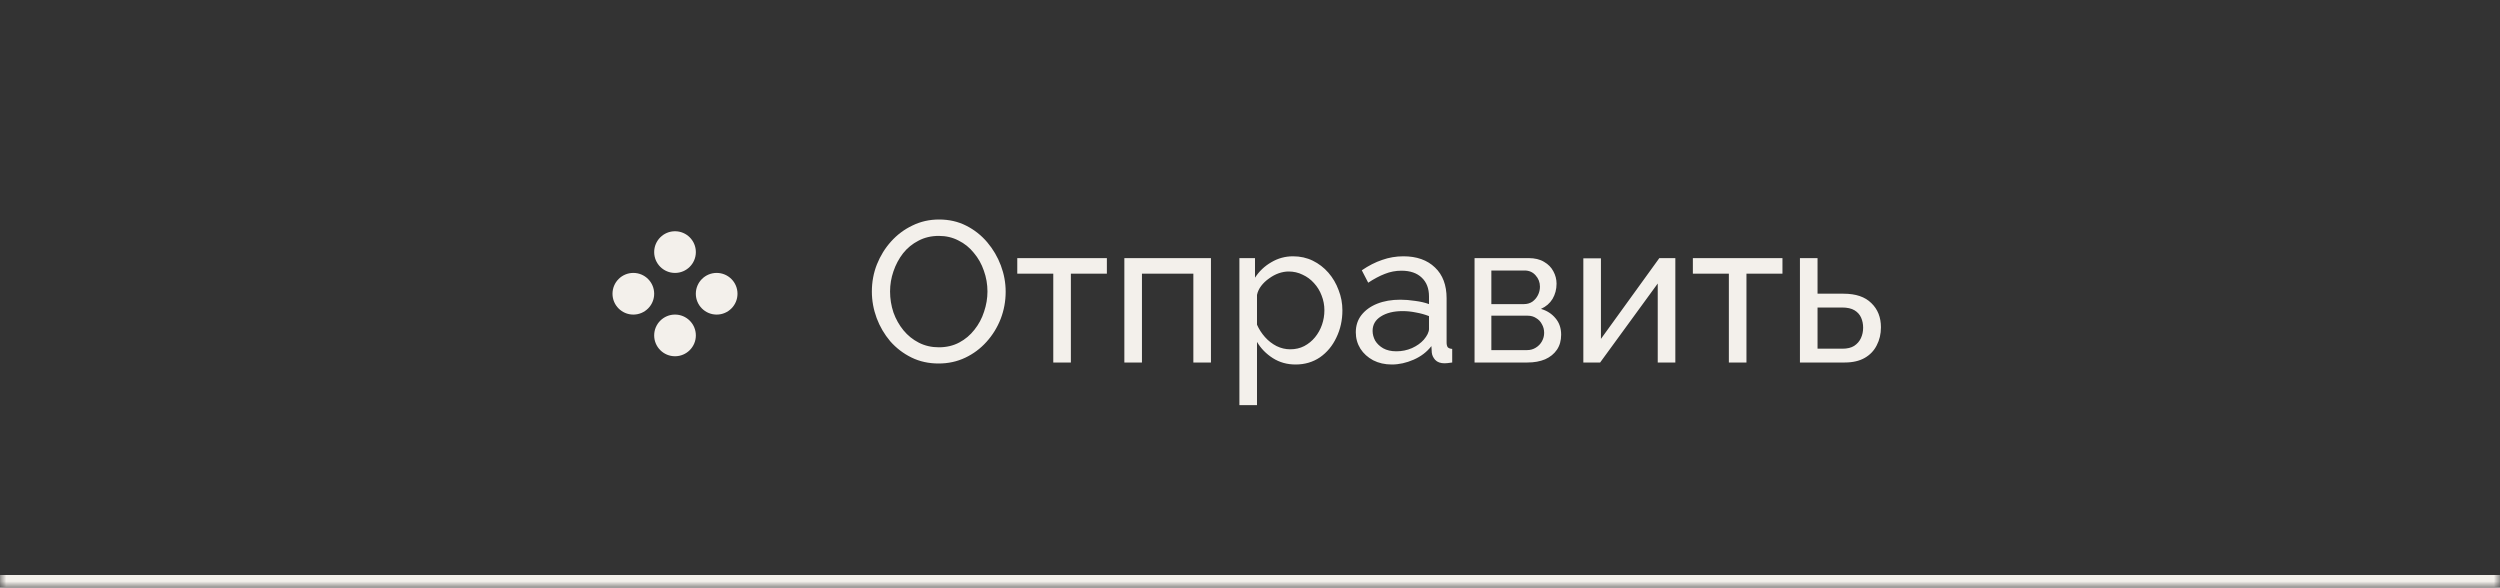 <?xml version="1.0" encoding="UTF-8"?> <svg xmlns="http://www.w3.org/2000/svg" width="200" height="47" viewBox="0 0 200 47" fill="none"><rect x="0" y="0" width="200" height="47" fill="#333333" stroke="none"/><mask id="path-1-inside-1_665_3726" fill="white"><path d="M0 0H200V47H0V0Z"></path></mask><path d="M200 47V46H0V47V48H200V47Z" fill="#F3F0EB" mask="url(#path-1-inside-1_665_3726)"></path><circle cx="54.001" cy="20.167" r="1.667" fill="#F3F0EB"></circle><circle cx="50.667" cy="23.5" r="1.667" fill="#F3F0EB"></circle><circle cx="57.333" cy="23.5" r="1.667" fill="#F3F0EB"></circle><circle cx="54.001" cy="26.833" r="1.667" fill="#F3F0EB"></circle><path d="M75.093 29.08C74.293 29.08 73.568 28.92 72.917 28.6C72.266 28.28 71.701 27.848 71.221 27.304C70.752 26.749 70.389 26.131 70.133 25.448C69.877 24.755 69.749 24.045 69.749 23.32C69.749 22.563 69.882 21.843 70.149 21.16C70.426 20.467 70.805 19.853 71.285 19.32C71.776 18.776 72.346 18.349 72.997 18.04C73.648 17.72 74.357 17.56 75.125 17.56C75.925 17.56 76.65 17.725 77.301 18.056C77.952 18.387 78.512 18.829 78.981 19.384C79.45 19.939 79.813 20.557 80.069 21.24C80.325 21.923 80.453 22.621 80.453 23.336C80.453 24.093 80.32 24.819 80.053 25.512C79.786 26.195 79.408 26.808 78.917 27.352C78.437 27.885 77.872 28.307 77.221 28.616C76.57 28.925 75.861 29.08 75.093 29.08ZM71.205 23.32C71.205 23.896 71.296 24.456 71.477 25C71.669 25.533 71.936 26.008 72.277 26.424C72.618 26.84 73.029 27.171 73.509 27.416C73.989 27.661 74.522 27.784 75.109 27.784C75.717 27.784 76.261 27.656 76.741 27.4C77.221 27.144 77.626 26.803 77.957 26.376C78.298 25.949 78.554 25.469 78.725 24.936C78.906 24.403 78.997 23.864 78.997 23.32C78.997 22.744 78.901 22.189 78.709 21.656C78.528 21.123 78.261 20.648 77.909 20.232C77.568 19.805 77.157 19.475 76.677 19.24C76.208 18.995 75.685 18.872 75.109 18.872C74.501 18.872 73.957 19 73.477 19.256C72.997 19.501 72.586 19.837 72.245 20.264C71.914 20.691 71.658 21.171 71.477 21.704C71.296 22.227 71.205 22.765 71.205 23.32ZM84.262 29V21.896H81.382V20.648H88.55V21.896H85.67V29H84.262ZM89.948 29V20.648H96.876V29H95.468V21.896H91.356V29H89.948ZM103.648 29.16C102.965 29.16 102.357 28.989 101.824 28.648C101.29 28.307 100.869 27.875 100.56 27.352V32.408H99.152V20.648H100.4V22.216C100.73 21.704 101.162 21.293 101.696 20.984C102.229 20.664 102.81 20.504 103.44 20.504C104.016 20.504 104.544 20.621 105.024 20.856C105.504 21.091 105.92 21.411 106.272 21.816C106.624 22.221 106.896 22.685 107.088 23.208C107.29 23.72 107.392 24.259 107.392 24.824C107.392 25.613 107.232 26.339 106.912 27C106.602 27.661 106.165 28.189 105.6 28.584C105.034 28.968 104.384 29.16 103.648 29.16ZM103.216 27.944C103.632 27.944 104.005 27.859 104.336 27.688C104.677 27.507 104.965 27.272 105.2 26.984C105.445 26.685 105.632 26.349 105.76 25.976C105.888 25.603 105.952 25.219 105.952 24.824C105.952 24.408 105.877 24.013 105.728 23.64C105.589 23.267 105.386 22.936 105.12 22.648C104.864 22.36 104.56 22.136 104.208 21.976C103.866 21.805 103.493 21.72 103.088 21.72C102.832 21.72 102.565 21.768 102.288 21.864C102.021 21.96 101.765 22.099 101.52 22.28C101.274 22.451 101.066 22.648 100.896 22.872C100.725 23.096 100.613 23.336 100.56 23.592V25.976C100.72 26.339 100.933 26.669 101.2 26.968C101.466 27.267 101.776 27.507 102.128 27.688C102.48 27.859 102.842 27.944 103.216 27.944ZM108.464 26.584C108.464 26.051 108.614 25.592 108.912 25.208C109.222 24.813 109.643 24.509 110.176 24.296C110.71 24.083 111.328 23.976 112.032 23.976C112.406 23.976 112.8 24.008 113.216 24.072C113.632 24.125 114 24.211 114.32 24.328V23.72C114.32 23.08 114.128 22.579 113.744 22.216C113.36 21.843 112.816 21.656 112.112 21.656C111.654 21.656 111.211 21.741 110.784 21.912C110.368 22.072 109.926 22.307 109.456 22.616L108.944 21.624C109.488 21.251 110.032 20.973 110.576 20.792C111.12 20.6 111.686 20.504 112.272 20.504C113.339 20.504 114.182 20.803 114.8 21.4C115.419 21.987 115.728 22.808 115.728 23.864V27.4C115.728 27.571 115.76 27.699 115.824 27.784C115.899 27.859 116.016 27.901 116.176 27.912V29C116.038 29.021 115.915 29.037 115.808 29.048C115.712 29.059 115.632 29.064 115.568 29.064C115.238 29.064 114.987 28.973 114.816 28.792C114.656 28.611 114.566 28.419 114.544 28.216L114.512 27.688C114.15 28.157 113.675 28.52 113.088 28.776C112.502 29.032 111.92 29.16 111.344 29.16C110.79 29.16 110.294 29.048 109.856 28.824C109.419 28.589 109.078 28.28 108.832 27.896C108.587 27.501 108.464 27.064 108.464 26.584ZM113.904 27.176C114.032 27.027 114.134 26.877 114.208 26.728C114.283 26.568 114.32 26.435 114.32 26.328V25.288C113.99 25.16 113.643 25.064 113.28 25C112.918 24.925 112.56 24.888 112.208 24.888C111.494 24.888 110.912 25.032 110.464 25.32C110.027 25.597 109.808 25.981 109.808 26.472C109.808 26.739 109.878 27 110.016 27.256C110.166 27.501 110.379 27.704 110.656 27.864C110.944 28.024 111.296 28.104 111.712 28.104C112.15 28.104 112.566 28.019 112.96 27.848C113.355 27.667 113.67 27.443 113.904 27.176ZM117.964 29V20.648H122.284C122.785 20.648 123.201 20.749 123.532 20.952C123.862 21.144 124.108 21.395 124.268 21.704C124.438 22.013 124.524 22.344 124.524 22.696C124.524 23.144 124.417 23.549 124.204 23.912C123.99 24.264 123.681 24.531 123.276 24.712C123.756 24.851 124.145 25.101 124.444 25.464C124.742 25.816 124.892 26.253 124.892 26.776C124.892 27.245 124.78 27.645 124.556 27.976C124.332 28.307 124.017 28.563 123.612 28.744C123.206 28.915 122.737 29 122.204 29H117.964ZM119.308 28.008H122.172C122.428 28.008 122.657 27.944 122.86 27.816C123.073 27.688 123.238 27.517 123.356 27.304C123.473 27.091 123.532 26.867 123.532 26.632C123.532 26.376 123.473 26.147 123.356 25.944C123.249 25.731 123.094 25.565 122.892 25.448C122.7 25.32 122.476 25.256 122.22 25.256H119.308V28.008ZM119.308 24.328H121.916C122.172 24.328 122.396 24.264 122.588 24.136C122.78 23.997 122.929 23.821 123.036 23.608C123.142 23.395 123.196 23.171 123.196 22.936C123.196 22.584 123.078 22.28 122.844 22.024C122.62 21.768 122.326 21.64 121.964 21.64H119.308V24.328ZM126.667 29V20.664H128.075V27.112L132.747 20.648H134.027V29H132.619V22.68L128.011 29H126.667ZM138.309 29V21.896H135.429V20.648H142.597V21.896H139.717V29H138.309ZM143.995 29V20.648H145.403V23.496H147.483C148.464 23.496 149.206 23.747 149.707 24.248C150.219 24.739 150.475 25.384 150.475 26.184C150.475 26.717 150.363 27.197 150.139 27.624C149.926 28.051 149.606 28.387 149.179 28.632C148.752 28.877 148.219 29 147.579 29H143.995ZM145.403 27.896H147.387C147.782 27.896 148.096 27.821 148.331 27.672C148.576 27.512 148.758 27.304 148.875 27.048C148.992 26.792 149.051 26.515 149.051 26.216C149.051 25.928 148.998 25.661 148.891 25.416C148.784 25.171 148.608 24.973 148.363 24.824C148.118 24.675 147.782 24.6 147.355 24.6H145.403V27.896Z" fill="#F3F0EB"></path></svg> 